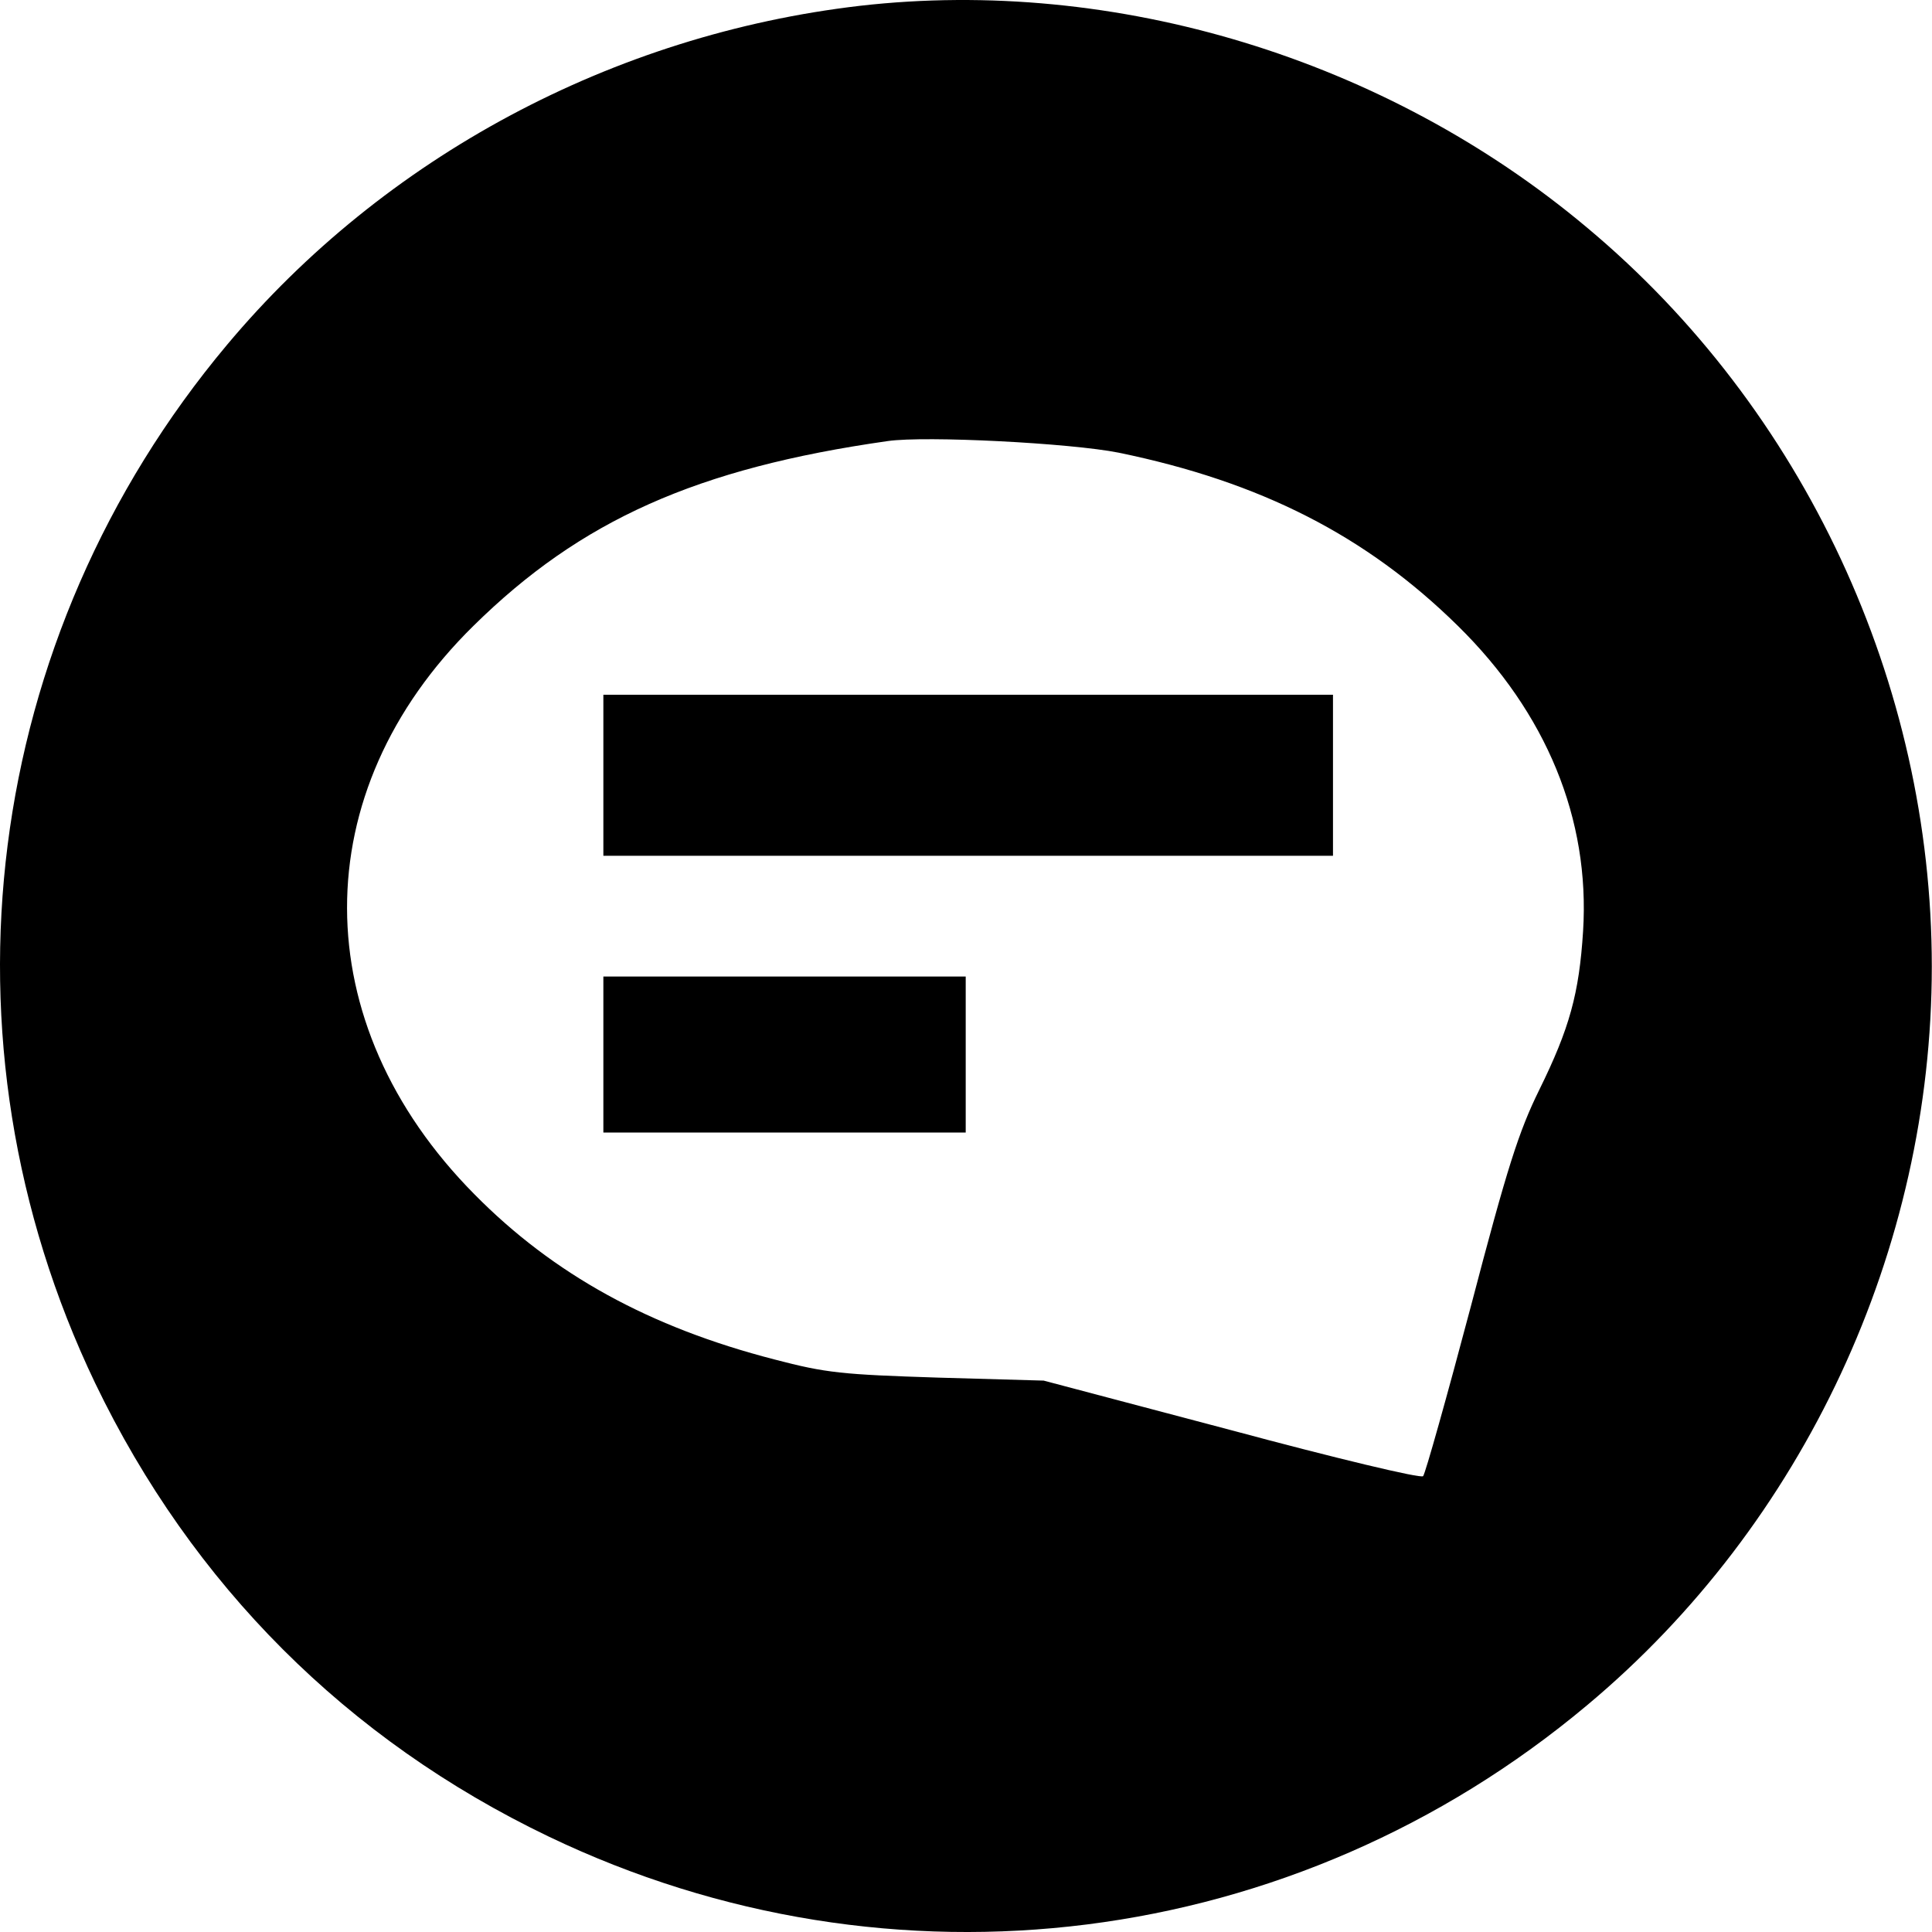 <svg width="20" height="20" viewBox="0 0 20 20" fill="none" xmlns="http://www.w3.org/2000/svg">
<path d="M8.903 0.06C6.35 0.357 3.98 1.623 2.349 3.571C-0.187 6.598 -0.714 10.77 0.985 14.318C1.99 16.407 3.594 18.011 5.678 19.011C9.231 20.715 13.403 20.189 16.43 17.652C18.675 15.776 19.998 12.932 19.998 10.005C19.998 7.077 18.675 4.233 16.43 2.357C14.346 0.607 11.549 -0.242 8.903 0.06ZM11.58 4.686C13.049 4.988 14.143 5.545 15.091 6.478C16.008 7.379 16.461 8.478 16.388 9.64C16.347 10.286 16.248 10.645 15.935 11.281C15.722 11.713 15.602 12.088 15.227 13.521C14.977 14.464 14.753 15.261 14.732 15.281C14.711 15.308 13.82 15.094 12.752 14.807L10.804 14.292L9.71 14.261C8.72 14.229 8.554 14.214 8.017 14.073C6.725 13.74 5.73 13.193 4.912 12.364C3.157 10.593 3.152 8.197 4.902 6.478C6.012 5.384 7.215 4.847 9.189 4.566C9.58 4.509 11.085 4.587 11.58 4.686Z" fill="black"/>
<path d="M6.246 8.025V8.859H10.023H13.799V8.025V7.192H10.023H6.246V8.025Z" fill="black"/>
<path d="M6.246 10.916V11.724H8.121H9.997V10.916V10.109H8.121H6.246V10.916Z" fill="black"/>
</svg>
